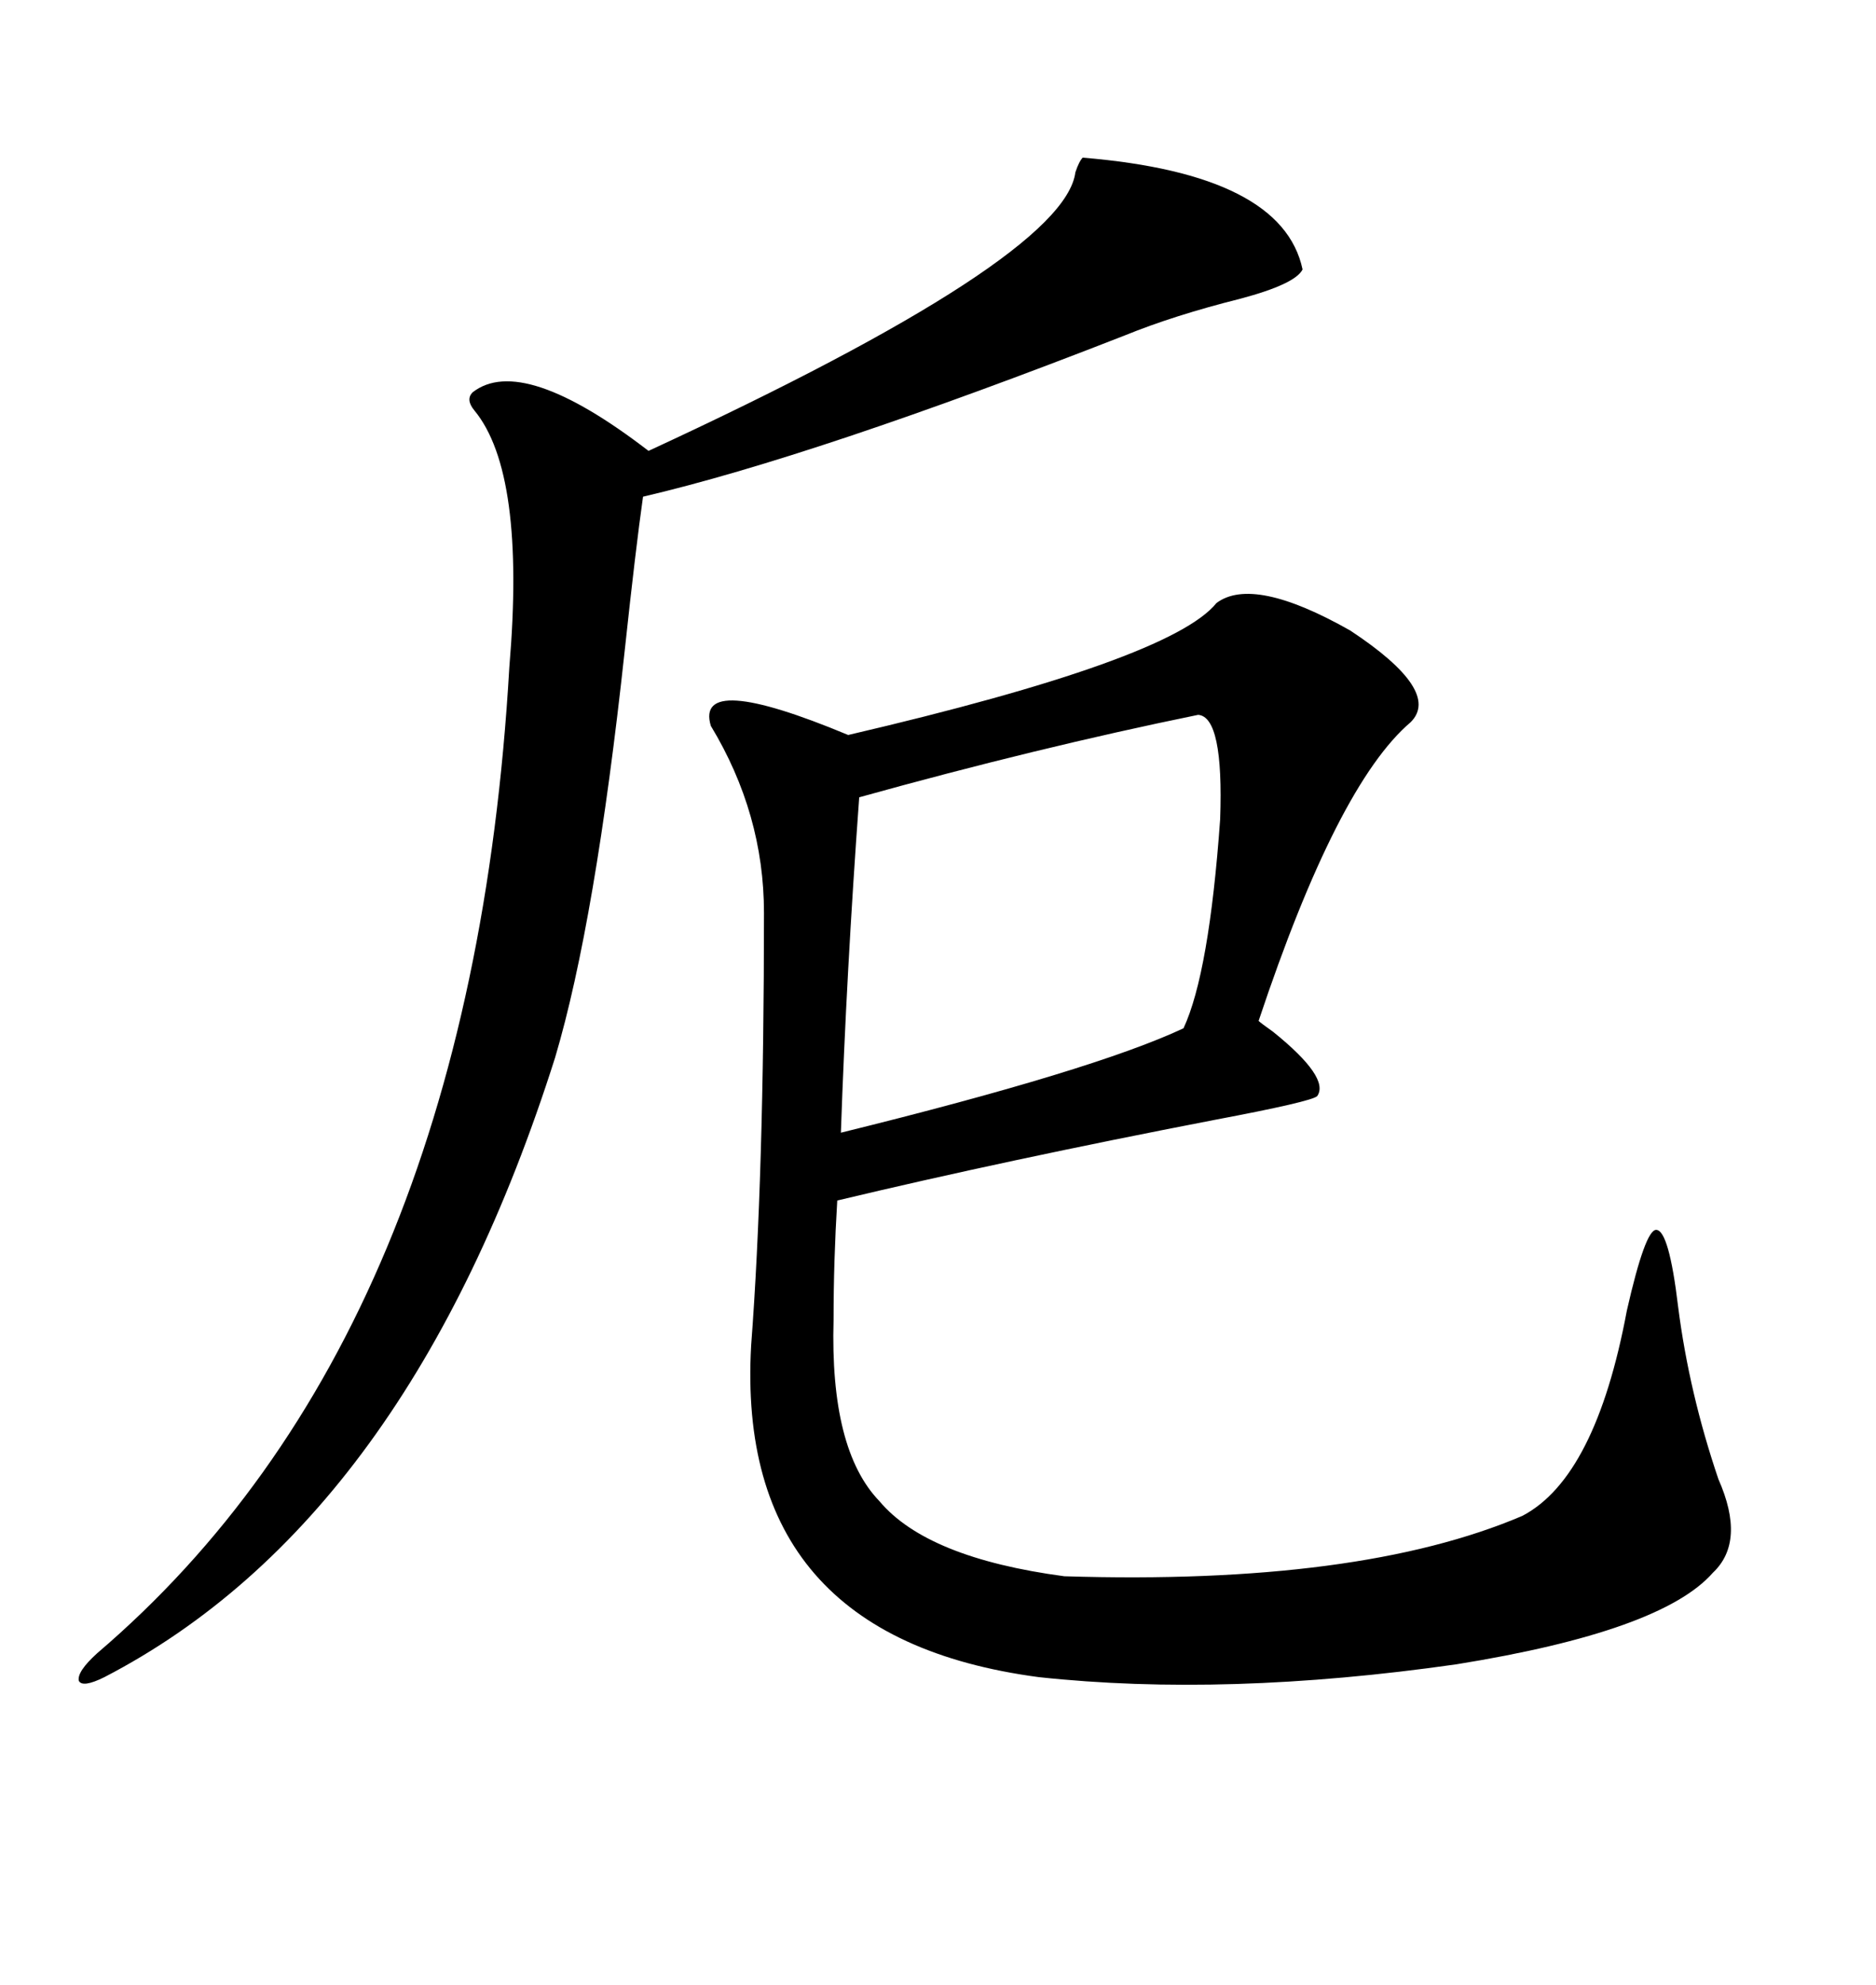<svg xmlns="http://www.w3.org/2000/svg" xmlns:xlink="http://www.w3.org/1999/xlink" width="300" height="317.285"><path d="M194.53 96.39L194.53 96.39Q200.39 91.99 215.92 100.78L215.92 100.78Q230.57 110.45 225.59 115.43L225.59 115.43Q213.87 125.39 201.27 163.18L201.27 163.18Q201.56 163.48 203.61 164.94L203.61 164.94Q212.70 172.27 210.64 175.20L210.64 175.20Q209.77 176.07 194.24 179.00L194.24 179.00Q160.84 185.45 133.89 191.89L133.89 191.89Q133.30 201.56 133.30 210.94L133.30 210.94Q132.71 231.74 140.63 239.94L140.63 239.94Q148.24 249.02 170.21 251.95L170.21 251.95Q217.38 253.42 243.46 242.29L243.46 242.29Q255.18 236.13 260.16 209.47L260.16 209.47Q263.09 196.58 264.84 196.58L264.84 196.58Q266.89 196.58 268.36 208.89L268.36 208.89Q270.12 222.66 274.80 236.43L274.80 236.43Q279.20 246.39 273.93 251.37L273.93 251.37Q265.72 260.74 232.91 266.02L232.91 266.02Q196.00 271.29 166.11 268.07L166.11 268.07Q117.48 261.62 120.12 215.04L120.12 215.04Q122.17 188.09 122.17 145.90L122.17 145.90Q122.17 130.08 113.67 116.02L113.67 116.02Q111.04 107.23 135.64 117.48L135.64 117.48Q187.21 105.47 194.53 96.39ZM173.14 25.20L173.14 25.20Q205.08 27.83 208.30 43.07L208.30 43.07Q207.13 45.41 198.34 47.75L198.34 47.75Q187.79 50.39 179.88 53.61L179.88 53.61Q130.37 72.95 102.83 79.39L102.83 79.39Q101.66 87.60 99.90 104.00L99.90 104.00Q95.21 147.36 88.77 169.04L88.77 169.04Q65.33 242.87 16.70 268.07L16.70 268.07Q13.18 269.82 12.60 268.65L12.60 268.65Q12.30 267.19 15.53 264.26L15.53 264.26Q75.29 213.28 81.45 106.64L81.45 106.64Q84.08 75.59 75.88 65.63L75.88 65.63Q74.41 63.87 75.59 62.70L75.59 62.70Q83.50 56.54 103.71 72.07L103.71 72.07Q170.21 41.31 171.97 27.54L171.97 27.54Q172.56 25.78 173.14 25.20ZM137.40 127.44L137.40 127.44Q135.35 155.57 134.47 181.05L134.47 181.05Q174.90 171.09 189.26 164.36L189.26 164.36Q193.36 155.57 195.12 130.96L195.12 130.96Q195.70 114.55 191.60 114.26L191.60 114.26Q165.82 119.53 137.40 127.44Z"/></svg>